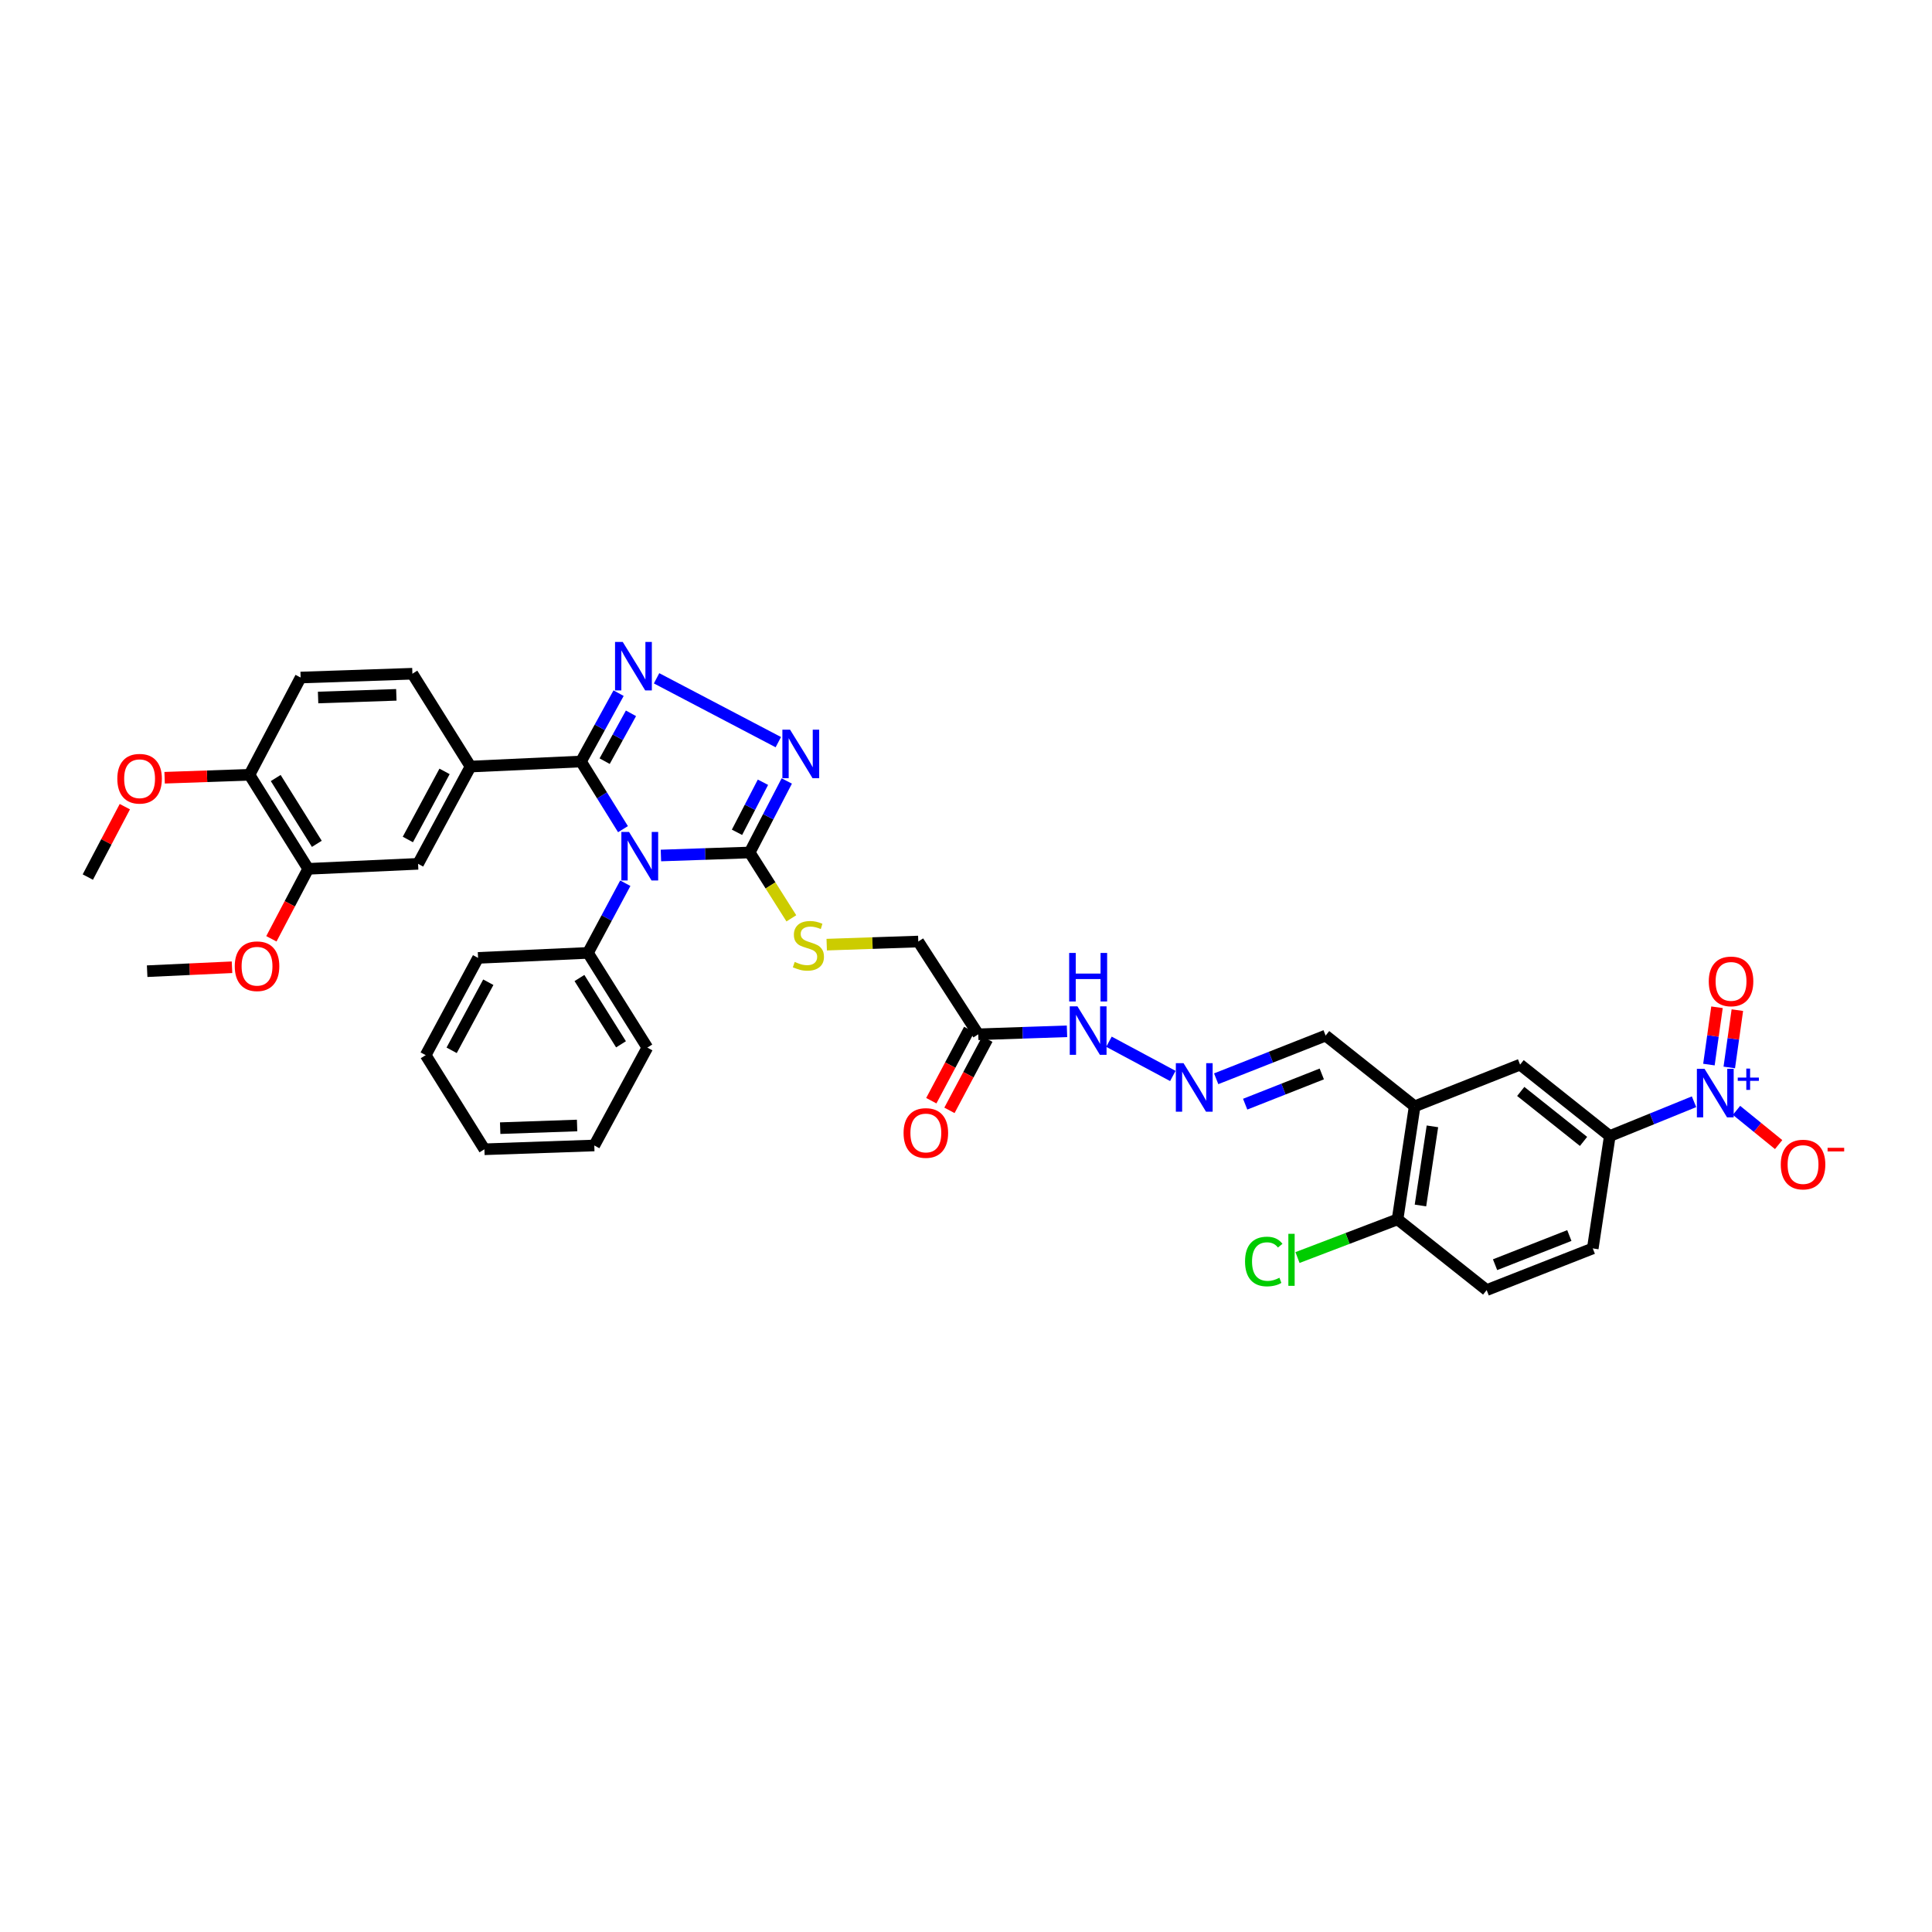 <?xml version='1.0' encoding='iso-8859-1'?>
<svg version='1.1' baseProfile='full'
              xmlns='http://www.w3.org/2000/svg'
                      xmlns:rdkit='http://www.rdkit.org/xml'
                      xmlns:xlink='http://www.w3.org/1999/xlink'
                  xml:space='preserve'
width='1000px' height='1000px' viewBox='0 0 1000 1000'>
<!-- END OF HEADER -->
<rect style='opacity:1.0;fill:#FFFFFF;stroke:none' width='1000' height='1000' x='0' y='0'> </rect>
<path class='bond-0' d='M 322.456,429.175 L 311.589,411.663' style='fill:none;fill-rule:evenodd;stroke:#0000FF;stroke-width:6px;stroke-linecap:butt;stroke-linejoin:miter;stroke-opacity:1' />
<path class='bond-0' d='M 311.589,411.663 L 300.721,394.152' style='fill:none;fill-rule:evenodd;stroke:#000000;stroke-width:6px;stroke-linecap:butt;stroke-linejoin:miter;stroke-opacity:1' />
<path class='bond-2' d='M 342.092,442.803 L 365.063,442.025' style='fill:none;fill-rule:evenodd;stroke:#0000FF;stroke-width:6px;stroke-linecap:butt;stroke-linejoin:miter;stroke-opacity:1' />
<path class='bond-2' d='M 365.063,442.025 L 388.035,441.247' style='fill:none;fill-rule:evenodd;stroke:#000000;stroke-width:6px;stroke-linecap:butt;stroke-linejoin:miter;stroke-opacity:1' />
<path class='bond-12' d='M 323.654,457.15 L 313.991,475.182' style='fill:none;fill-rule:evenodd;stroke:#0000FF;stroke-width:6px;stroke-linecap:butt;stroke-linejoin:miter;stroke-opacity:1' />
<path class='bond-12' d='M 313.991,475.182 L 304.328,493.213' style='fill:none;fill-rule:evenodd;stroke:#000000;stroke-width:6px;stroke-linecap:butt;stroke-linejoin:miter;stroke-opacity:1' />
<path class='bond-1' d='M 300.721,394.152 L 310.454,376.464' style='fill:none;fill-rule:evenodd;stroke:#000000;stroke-width:6px;stroke-linecap:butt;stroke-linejoin:miter;stroke-opacity:1' />
<path class='bond-1' d='M 310.454,376.464 L 320.186,358.776' style='fill:none;fill-rule:evenodd;stroke:#0000FF;stroke-width:6px;stroke-linecap:butt;stroke-linejoin:miter;stroke-opacity:1' />
<path class='bond-1' d='M 312.965,393.976 L 319.777,381.594' style='fill:none;fill-rule:evenodd;stroke:#000000;stroke-width:6px;stroke-linecap:butt;stroke-linejoin:miter;stroke-opacity:1' />
<path class='bond-1' d='M 319.777,381.594 L 326.589,369.212' style='fill:none;fill-rule:evenodd;stroke:#0000FF;stroke-width:6px;stroke-linecap:butt;stroke-linejoin:miter;stroke-opacity:1' />
<path class='bond-5' d='M 300.721,394.152 L 243.541,396.771' style='fill:none;fill-rule:evenodd;stroke:#000000;stroke-width:6px;stroke-linecap:butt;stroke-linejoin:miter;stroke-opacity:1' />
<path class='bond-37' d='M 339.839,351.088 L 402.854,384.138' style='fill:none;fill-rule:evenodd;stroke:#0000FF;stroke-width:6px;stroke-linecap:butt;stroke-linejoin:miter;stroke-opacity:1' />
<path class='bond-3' d='M 388.035,441.247 L 397.632,422.739' style='fill:none;fill-rule:evenodd;stroke:#000000;stroke-width:6px;stroke-linecap:butt;stroke-linejoin:miter;stroke-opacity:1' />
<path class='bond-3' d='M 397.632,422.739 L 407.229,404.232' style='fill:none;fill-rule:evenodd;stroke:#0000FF;stroke-width:6px;stroke-linecap:butt;stroke-linejoin:miter;stroke-opacity:1' />
<path class='bond-3' d='M 381.467,430.796 L 388.185,417.841' style='fill:none;fill-rule:evenodd;stroke:#000000;stroke-width:6px;stroke-linecap:butt;stroke-linejoin:miter;stroke-opacity:1' />
<path class='bond-3' d='M 388.185,417.841 L 394.903,404.885' style='fill:none;fill-rule:evenodd;stroke:#0000FF;stroke-width:6px;stroke-linecap:butt;stroke-linejoin:miter;stroke-opacity:1' />
<path class='bond-9' d='M 388.035,441.247 L 398.82,458.287' style='fill:none;fill-rule:evenodd;stroke:#000000;stroke-width:6px;stroke-linecap:butt;stroke-linejoin:miter;stroke-opacity:1' />
<path class='bond-9' d='M 398.82,458.287 L 409.605,475.327' style='fill:none;fill-rule:evenodd;stroke:#CCCC00;stroke-width:6px;stroke-linecap:butt;stroke-linejoin:miter;stroke-opacity:1' />
<path class='bond-4' d='M 876.829,570.264 L 855.027,579.138' style='fill:none;fill-rule:evenodd;stroke:#0000FF;stroke-width:6px;stroke-linecap:butt;stroke-linejoin:miter;stroke-opacity:1' />
<path class='bond-4' d='M 855.027,579.138 L 833.224,588.011' style='fill:none;fill-rule:evenodd;stroke:#000000;stroke-width:6px;stroke-linecap:butt;stroke-linejoin:miter;stroke-opacity:1' />
<path class='bond-15' d='M 898.815,574.717 L 909.716,583.575' style='fill:none;fill-rule:evenodd;stroke:#0000FF;stroke-width:6px;stroke-linecap:butt;stroke-linejoin:miter;stroke-opacity:1' />
<path class='bond-15' d='M 909.716,583.575 L 920.617,592.433' style='fill:none;fill-rule:evenodd;stroke:#FF0000;stroke-width:6px;stroke-linecap:butt;stroke-linejoin:miter;stroke-opacity:1' />
<path class='bond-16' d='M 895.072,552.513 L 897.162,537.678' style='fill:none;fill-rule:evenodd;stroke:#0000FF;stroke-width:6px;stroke-linecap:butt;stroke-linejoin:miter;stroke-opacity:1' />
<path class='bond-16' d='M 897.162,537.678 L 899.253,522.843' style='fill:none;fill-rule:evenodd;stroke:#FF0000;stroke-width:6px;stroke-linecap:butt;stroke-linejoin:miter;stroke-opacity:1' />
<path class='bond-16' d='M 884.534,551.027 L 886.625,536.193' style='fill:none;fill-rule:evenodd;stroke:#0000FF;stroke-width:6px;stroke-linecap:butt;stroke-linejoin:miter;stroke-opacity:1' />
<path class='bond-16' d='M 886.625,536.193 L 888.716,521.358' style='fill:none;fill-rule:evenodd;stroke:#FF0000;stroke-width:6px;stroke-linecap:butt;stroke-linejoin:miter;stroke-opacity:1' />
<path class='bond-11' d='M 243.541,396.771 L 216.399,447.117' style='fill:none;fill-rule:evenodd;stroke:#000000;stroke-width:6px;stroke-linecap:butt;stroke-linejoin:miter;stroke-opacity:1' />
<path class='bond-11' d='M 230.103,399.273 L 211.103,434.516' style='fill:none;fill-rule:evenodd;stroke:#000000;stroke-width:6px;stroke-linecap:butt;stroke-linejoin:miter;stroke-opacity:1' />
<path class='bond-20' d='M 243.541,396.771 L 213.455,348.719' style='fill:none;fill-rule:evenodd;stroke:#000000;stroke-width:6px;stroke-linecap:butt;stroke-linejoin:miter;stroke-opacity:1' />
<path class='bond-6' d='M 833.224,588.011 L 786.797,551.056' style='fill:none;fill-rule:evenodd;stroke:#000000;stroke-width:6px;stroke-linecap:butt;stroke-linejoin:miter;stroke-opacity:1' />
<path class='bond-6' d='M 819.633,590.794 L 787.134,564.925' style='fill:none;fill-rule:evenodd;stroke:#000000;stroke-width:6px;stroke-linecap:butt;stroke-linejoin:miter;stroke-opacity:1' />
<path class='bond-40' d='M 833.224,588.011 L 824.415,646.179' style='fill:none;fill-rule:evenodd;stroke:#000000;stroke-width:6px;stroke-linecap:butt;stroke-linejoin:miter;stroke-opacity:1' />
<path class='bond-7' d='M 732.224,572.629 L 686.14,536.022' style='fill:none;fill-rule:evenodd;stroke:#000000;stroke-width:6px;stroke-linecap:butt;stroke-linejoin:miter;stroke-opacity:1' />
<path class='bond-10' d='M 732.224,572.629 L 786.797,551.056' style='fill:none;fill-rule:evenodd;stroke:#000000;stroke-width:6px;stroke-linecap:butt;stroke-linejoin:miter;stroke-opacity:1' />
<path class='bond-17' d='M 732.224,572.629 L 723.374,631.139' style='fill:none;fill-rule:evenodd;stroke:#000000;stroke-width:6px;stroke-linecap:butt;stroke-linejoin:miter;stroke-opacity:1' />
<path class='bond-17' d='M 741.418,582.997 L 735.223,623.954' style='fill:none;fill-rule:evenodd;stroke:#000000;stroke-width:6px;stroke-linecap:butt;stroke-linejoin:miter;stroke-opacity:1' />
<path class='bond-8' d='M 506.346,535.354 L 475.302,487.331' style='fill:none;fill-rule:evenodd;stroke:#000000;stroke-width:6px;stroke-linecap:butt;stroke-linejoin:miter;stroke-opacity:1' />
<path class='bond-18' d='M 506.346,535.354 L 529.312,534.575' style='fill:none;fill-rule:evenodd;stroke:#000000;stroke-width:6px;stroke-linecap:butt;stroke-linejoin:miter;stroke-opacity:1' />
<path class='bond-18' d='M 529.312,534.575 L 552.278,533.797' style='fill:none;fill-rule:evenodd;stroke:#0000FF;stroke-width:6px;stroke-linecap:butt;stroke-linejoin:miter;stroke-opacity:1' />
<path class='bond-22' d='M 501.648,532.855 L 491.844,551.288' style='fill:none;fill-rule:evenodd;stroke:#000000;stroke-width:6px;stroke-linecap:butt;stroke-linejoin:miter;stroke-opacity:1' />
<path class='bond-22' d='M 491.844,551.288 L 482.04,569.72' style='fill:none;fill-rule:evenodd;stroke:#FF0000;stroke-width:6px;stroke-linecap:butt;stroke-linejoin:miter;stroke-opacity:1' />
<path class='bond-22' d='M 511.043,537.852 L 501.239,556.285' style='fill:none;fill-rule:evenodd;stroke:#000000;stroke-width:6px;stroke-linecap:butt;stroke-linejoin:miter;stroke-opacity:1' />
<path class='bond-22' d='M 501.239,556.285 L 491.436,574.717' style='fill:none;fill-rule:evenodd;stroke:#FF0000;stroke-width:6px;stroke-linecap:butt;stroke-linejoin:miter;stroke-opacity:1' />
<path class='bond-24' d='M 427.903,488.947 L 451.603,488.139' style='fill:none;fill-rule:evenodd;stroke:#CCCC00;stroke-width:6px;stroke-linecap:butt;stroke-linejoin:miter;stroke-opacity:1' />
<path class='bond-24' d='M 451.603,488.139 L 475.302,487.331' style='fill:none;fill-rule:evenodd;stroke:#000000;stroke-width:6px;stroke-linecap:butt;stroke-linejoin:miter;stroke-opacity:1' />
<path class='bond-13' d='M 216.399,447.117 L 159.52,449.707' style='fill:none;fill-rule:evenodd;stroke:#000000;stroke-width:6px;stroke-linecap:butt;stroke-linejoin:miter;stroke-opacity:1' />
<path class='bond-30' d='M 304.328,493.213 L 335.058,542.235' style='fill:none;fill-rule:evenodd;stroke:#000000;stroke-width:6px;stroke-linecap:butt;stroke-linejoin:miter;stroke-opacity:1' />
<path class='bond-30' d='M 299.921,506.218 L 321.432,540.534' style='fill:none;fill-rule:evenodd;stroke:#000000;stroke-width:6px;stroke-linecap:butt;stroke-linejoin:miter;stroke-opacity:1' />
<path class='bond-31' d='M 304.328,493.213 L 247.443,495.803' style='fill:none;fill-rule:evenodd;stroke:#000000;stroke-width:6px;stroke-linecap:butt;stroke-linejoin:miter;stroke-opacity:1' />
<path class='bond-28' d='M 159.52,449.707 L 149.994,467.817' style='fill:none;fill-rule:evenodd;stroke:#000000;stroke-width:6px;stroke-linecap:butt;stroke-linejoin:miter;stroke-opacity:1' />
<path class='bond-28' d='M 149.994,467.817 L 140.468,485.926' style='fill:none;fill-rule:evenodd;stroke:#FF0000;stroke-width:6px;stroke-linecap:butt;stroke-linejoin:miter;stroke-opacity:1' />
<path class='bond-39' d='M 159.52,449.707 L 129.127,401.034' style='fill:none;fill-rule:evenodd;stroke:#000000;stroke-width:6px;stroke-linecap:butt;stroke-linejoin:miter;stroke-opacity:1' />
<path class='bond-39' d='M 163.987,436.77 L 142.712,402.698' style='fill:none;fill-rule:evenodd;stroke:#000000;stroke-width:6px;stroke-linecap:butt;stroke-linejoin:miter;stroke-opacity:1' />
<path class='bond-14' d='M 607.059,556.913 L 573.992,539.195' style='fill:none;fill-rule:evenodd;stroke:#0000FF;stroke-width:6px;stroke-linecap:butt;stroke-linejoin:miter;stroke-opacity:1' />
<path class='bond-21' d='M 629.493,558.371 L 657.816,547.197' style='fill:none;fill-rule:evenodd;stroke:#0000FF;stroke-width:6px;stroke-linecap:butt;stroke-linejoin:miter;stroke-opacity:1' />
<path class='bond-21' d='M 657.816,547.197 L 686.14,536.022' style='fill:none;fill-rule:evenodd;stroke:#000000;stroke-width:6px;stroke-linecap:butt;stroke-linejoin:miter;stroke-opacity:1' />
<path class='bond-21' d='M 644.499,571.517 L 664.326,563.695' style='fill:none;fill-rule:evenodd;stroke:#0000FF;stroke-width:6px;stroke-linecap:butt;stroke-linejoin:miter;stroke-opacity:1' />
<path class='bond-21' d='M 664.326,563.695 L 684.152,555.872' style='fill:none;fill-rule:evenodd;stroke:#000000;stroke-width:6px;stroke-linecap:butt;stroke-linejoin:miter;stroke-opacity:1' />
<path class='bond-25' d='M 723.374,631.139 L 769.499,667.746' style='fill:none;fill-rule:evenodd;stroke:#000000;stroke-width:6px;stroke-linecap:butt;stroke-linejoin:miter;stroke-opacity:1' />
<path class='bond-27' d='M 723.374,631.139 L 697.478,641.021' style='fill:none;fill-rule:evenodd;stroke:#000000;stroke-width:6px;stroke-linecap:butt;stroke-linejoin:miter;stroke-opacity:1' />
<path class='bond-27' d='M 697.478,641.021 L 671.582,650.902' style='fill:none;fill-rule:evenodd;stroke:#00CC00;stroke-width:6px;stroke-linecap:butt;stroke-linejoin:miter;stroke-opacity:1' />
<path class='bond-19' d='M 129.127,401.034 L 155.606,350.693' style='fill:none;fill-rule:evenodd;stroke:#000000;stroke-width:6px;stroke-linecap:butt;stroke-linejoin:miter;stroke-opacity:1' />
<path class='bond-29' d='M 129.127,401.034 L 107.166,401.794' style='fill:none;fill-rule:evenodd;stroke:#000000;stroke-width:6px;stroke-linecap:butt;stroke-linejoin:miter;stroke-opacity:1' />
<path class='bond-29' d='M 107.166,401.794 L 85.204,402.554' style='fill:none;fill-rule:evenodd;stroke:#FF0000;stroke-width:6px;stroke-linecap:butt;stroke-linejoin:miter;stroke-opacity:1' />
<path class='bond-26' d='M 213.455,348.719 L 155.606,350.693' style='fill:none;fill-rule:evenodd;stroke:#000000;stroke-width:6px;stroke-linecap:butt;stroke-linejoin:miter;stroke-opacity:1' />
<path class='bond-26' d='M 205.141,359.65 L 164.647,361.032' style='fill:none;fill-rule:evenodd;stroke:#000000;stroke-width:6px;stroke-linecap:butt;stroke-linejoin:miter;stroke-opacity:1' />
<path class='bond-23' d='M 824.415,646.179 L 769.499,667.746' style='fill:none;fill-rule:evenodd;stroke:#000000;stroke-width:6px;stroke-linecap:butt;stroke-linejoin:miter;stroke-opacity:1' />
<path class='bond-23' d='M 812.288,639.509 L 773.846,654.606' style='fill:none;fill-rule:evenodd;stroke:#000000;stroke-width:6px;stroke-linecap:butt;stroke-linejoin:miter;stroke-opacity:1' />
<path class='bond-32' d='M 120.089,500.648 L 98.128,501.666' style='fill:none;fill-rule:evenodd;stroke:#FF0000;stroke-width:6px;stroke-linecap:butt;stroke-linejoin:miter;stroke-opacity:1' />
<path class='bond-32' d='M 98.128,501.666 L 76.167,502.684' style='fill:none;fill-rule:evenodd;stroke:#000000;stroke-width:6px;stroke-linecap:butt;stroke-linejoin:miter;stroke-opacity:1' />
<path class='bond-33' d='M 64.614,417.531 L 55.034,435.75' style='fill:none;fill-rule:evenodd;stroke:#FF0000;stroke-width:6px;stroke-linecap:butt;stroke-linejoin:miter;stroke-opacity:1' />
<path class='bond-33' d='M 55.034,435.75 L 45.455,453.969' style='fill:none;fill-rule:evenodd;stroke:#000000;stroke-width:6px;stroke-linecap:butt;stroke-linejoin:miter;stroke-opacity:1' />
<path class='bond-35' d='M 335.058,542.235 L 307.603,592.895' style='fill:none;fill-rule:evenodd;stroke:#000000;stroke-width:6px;stroke-linecap:butt;stroke-linejoin:miter;stroke-opacity:1' />
<path class='bond-34' d='M 247.443,495.803 L 220.336,546.149' style='fill:none;fill-rule:evenodd;stroke:#000000;stroke-width:6px;stroke-linecap:butt;stroke-linejoin:miter;stroke-opacity:1' />
<path class='bond-34' d='M 252.747,508.399 L 233.772,543.642' style='fill:none;fill-rule:evenodd;stroke:#000000;stroke-width:6px;stroke-linecap:butt;stroke-linejoin:miter;stroke-opacity:1' />
<path class='bond-36' d='M 220.336,546.149 L 250.73,594.863' style='fill:none;fill-rule:evenodd;stroke:#000000;stroke-width:6px;stroke-linecap:butt;stroke-linejoin:miter;stroke-opacity:1' />
<path class='bond-38' d='M 307.603,592.895 L 250.73,594.863' style='fill:none;fill-rule:evenodd;stroke:#000000;stroke-width:6px;stroke-linecap:butt;stroke-linejoin:miter;stroke-opacity:1' />
<path class='bond-38' d='M 298.704,582.555 L 258.893,583.933' style='fill:none;fill-rule:evenodd;stroke:#000000;stroke-width:6px;stroke-linecap:butt;stroke-linejoin:miter;stroke-opacity:1' />
<path  class='atom-0' d='M 325.593 430.617
L 333.823 443.919
Q 334.638 445.232, 335.951 447.608
Q 337.263 449.985, 337.334 450.127
L 337.334 430.617
L 340.669 430.617
L 340.669 455.731
L 337.228 455.731
L 328.395 441.188
Q 327.367 439.485, 326.267 437.534
Q 325.203 435.583, 324.884 434.98
L 324.884 455.731
L 321.62 455.731
L 321.62 430.617
L 325.593 430.617
' fill='#0000FF'/>
<path  class='atom-2' d='M 322.318 332.254
L 330.547 345.556
Q 331.363 346.868, 332.676 349.245
Q 333.988 351.621, 334.059 351.763
L 334.059 332.254
L 337.393 332.254
L 337.393 357.368
L 333.953 357.368
L 325.12 342.824
Q 324.091 341.122, 322.992 339.171
Q 321.928 337.22, 321.608 336.617
L 321.608 357.368
L 318.345 357.368
L 318.345 332.254
L 322.318 332.254
' fill='#0000FF'/>
<path  class='atom-4' d='M 408.934 377.681
L 417.164 390.983
Q 417.979 392.296, 419.292 394.672
Q 420.604 397.049, 420.675 397.191
L 420.675 377.681
L 424.01 377.681
L 424.01 402.795
L 420.569 402.795
L 411.736 388.252
Q 410.708 386.549, 409.608 384.598
Q 408.544 382.647, 408.225 382.044
L 408.225 402.795
L 404.961 402.795
L 404.961 377.681
L 408.934 377.681
' fill='#0000FF'/>
<path  class='atom-5' d='M 882.276 553.231
L 890.505 566.533
Q 891.321 567.846, 892.633 570.222
Q 893.946 572.599, 894.017 572.741
L 894.017 553.231
L 897.351 553.231
L 897.351 578.345
L 893.91 578.345
L 885.078 563.802
Q 884.049 562.099, 882.95 560.148
Q 881.885 558.197, 881.566 557.594
L 881.566 578.345
L 878.303 578.345
L 878.303 553.231
L 882.276 553.231
' fill='#0000FF'/>
<path  class='atom-5' d='M 899.458 557.758
L 903.883 557.758
L 903.883 553.099
L 905.85 553.099
L 905.85 557.758
L 910.391 557.758
L 910.391 559.444
L 905.85 559.444
L 905.85 564.126
L 903.883 564.126
L 903.883 559.444
L 899.458 559.444
L 899.458 557.758
' fill='#0000FF'/>
<path  class='atom-10' d='M 411.334 497.889
Q 411.618 497.996, 412.789 498.492
Q 413.959 498.989, 415.236 499.308
Q 416.549 499.592, 417.826 499.592
Q 420.202 499.592, 421.586 498.457
Q 422.969 497.286, 422.969 495.265
Q 422.969 493.881, 422.26 493.03
Q 421.586 492.178, 420.522 491.717
Q 419.457 491.256, 417.684 490.724
Q 415.449 490.05, 414.101 489.412
Q 412.789 488.773, 411.831 487.425
Q 410.909 486.077, 410.909 483.807
Q 410.909 480.65, 413.037 478.699
Q 415.201 476.748, 419.457 476.748
Q 422.366 476.748, 425.665 478.132
L 424.849 480.863
Q 421.834 479.621, 419.564 479.621
Q 417.116 479.621, 415.768 480.65
Q 414.42 481.643, 414.456 483.381
Q 414.456 484.729, 415.13 485.545
Q 415.839 486.361, 416.832 486.822
Q 417.861 487.283, 419.564 487.815
Q 421.834 488.525, 423.182 489.234
Q 424.53 489.944, 425.488 491.398
Q 426.481 492.817, 426.481 495.265
Q 426.481 498.741, 424.14 500.621
Q 421.834 502.465, 417.968 502.465
Q 415.733 502.465, 414.03 501.969
Q 412.363 501.508, 410.377 500.692
L 411.334 497.889
' fill='#CCCC00'/>
<path  class='atom-15' d='M 612.59 550.293
L 620.819 563.595
Q 621.635 564.907, 622.947 567.284
Q 624.26 569.661, 624.331 569.803
L 624.331 550.293
L 627.665 550.293
L 627.665 575.407
L 624.224 575.407
L 615.392 560.864
Q 614.363 559.161, 613.263 557.21
Q 612.199 555.259, 611.88 554.656
L 611.88 575.407
L 608.617 575.407
L 608.617 550.293
L 612.59 550.293
' fill='#0000FF'/>
<path  class='atom-16' d='M 921.726 602.774
Q 921.726 596.743, 924.706 593.374
Q 927.685 590.004, 933.255 590.004
Q 938.824 590.004, 941.803 593.374
Q 944.783 596.743, 944.783 602.774
Q 944.783 608.875, 941.768 612.351
Q 938.753 615.792, 933.255 615.792
Q 927.721 615.792, 924.706 612.351
Q 921.726 608.91, 921.726 602.774
M 933.255 612.954
Q 937.086 612.954, 939.143 610.4
Q 941.236 607.811, 941.236 602.774
Q 941.236 597.843, 939.143 595.36
Q 937.086 592.842, 933.255 592.842
Q 929.424 592.842, 927.331 595.325
Q 925.273 597.808, 925.273 602.774
Q 925.273 607.846, 927.331 610.4
Q 929.424 612.954, 933.255 612.954
' fill='#FF0000'/>
<path  class='atom-16' d='M 945.953 594.103
L 954.545 594.103
L 954.545 595.976
L 945.953 595.976
L 945.953 594.103
' fill='#FF0000'/>
<path  class='atom-17' d='M 884.457 507.975
Q 884.457 501.945, 887.437 498.575
Q 890.416 495.205, 895.986 495.205
Q 901.555 495.205, 904.534 498.575
Q 907.514 501.945, 907.514 507.975
Q 907.514 514.076, 904.499 517.553
Q 901.484 520.993, 895.986 520.993
Q 890.452 520.993, 887.437 517.553
Q 884.457 514.112, 884.457 507.975
M 895.986 518.156
Q 899.816 518.156, 901.874 515.602
Q 903.967 513.012, 903.967 507.975
Q 903.967 503.045, 901.874 500.562
Q 899.816 498.043, 895.986 498.043
Q 892.155 498.043, 890.062 500.526
Q 888.004 503.009, 888.004 507.975
Q 888.004 513.048, 890.062 515.602
Q 892.155 518.156, 895.986 518.156
' fill='#FF0000'/>
<path  class='atom-19' d='M 557.673 520.869
L 565.903 534.171
Q 566.719 535.484, 568.031 537.86
Q 569.343 540.237, 569.414 540.379
L 569.414 520.869
L 572.749 520.869
L 572.749 545.983
L 569.308 545.983
L 560.476 531.44
Q 559.447 529.737, 558.347 527.786
Q 557.283 525.835, 556.964 525.232
L 556.964 545.983
L 553.7 545.983
L 553.7 520.869
L 557.673 520.869
' fill='#0000FF'/>
<path  class='atom-19' d='M 553.399 493.244
L 556.804 493.244
L 556.804 503.921
L 569.645 503.921
L 569.645 493.244
L 573.05 493.244
L 573.05 518.358
L 569.645 518.358
L 569.645 506.759
L 556.804 506.759
L 556.804 518.358
L 553.399 518.358
L 553.399 493.244
' fill='#0000FF'/>
<path  class='atom-23' d='M 467.687 586.433
Q 467.687 580.403, 470.667 577.033
Q 473.646 573.663, 479.216 573.663
Q 484.785 573.663, 487.764 577.033
Q 490.744 580.403, 490.744 586.433
Q 490.744 592.534, 487.729 596.01
Q 484.714 599.451, 479.216 599.451
Q 473.682 599.451, 470.667 596.01
Q 467.687 592.57, 467.687 586.433
M 479.216 596.613
Q 483.046 596.613, 485.104 594.059
Q 487.197 591.47, 487.197 586.433
Q 487.197 581.502, 485.104 579.019
Q 483.046 576.501, 479.216 576.501
Q 475.385 576.501, 473.292 578.984
Q 471.234 581.467, 471.234 586.433
Q 471.234 591.505, 473.292 594.059
Q 475.385 596.613, 479.216 596.613
' fill='#FF0000'/>
<path  class='atom-28' d='M 644.431 652.954
Q 644.431 646.711, 647.34 643.448
Q 650.284 640.149, 655.853 640.149
Q 661.032 640.149, 663.799 643.803
L 661.458 645.718
Q 659.436 643.058, 655.853 643.058
Q 652.058 643.058, 650.036 645.612
Q 648.049 648.13, 648.049 652.954
Q 648.049 657.92, 650.107 660.474
Q 652.2 663.028, 656.243 663.028
Q 659.01 663.028, 662.238 661.361
L 663.231 664.022
Q 661.919 664.873, 659.933 665.37
Q 657.946 665.866, 655.747 665.866
Q 650.284 665.866, 647.34 662.532
Q 644.431 659.197, 644.431 652.954
' fill='#00CC00'/>
<path  class='atom-28' d='M 666.85 638.624
L 670.113 638.624
L 670.113 665.547
L 666.85 665.547
L 666.85 638.624
' fill='#00CC00'/>
<path  class='atom-29' d='M 121.512 500.118
Q 121.512 494.088, 124.492 490.718
Q 127.471 487.348, 133.04 487.348
Q 138.609 487.348, 141.589 490.718
Q 144.569 494.088, 144.569 500.118
Q 144.569 506.219, 141.554 509.696
Q 138.538 513.136, 133.04 513.136
Q 127.507 513.136, 124.492 509.696
Q 121.512 506.255, 121.512 500.118
M 133.04 510.299
Q 136.871 510.299, 138.929 507.745
Q 141.021 505.155, 141.021 500.118
Q 141.021 495.188, 138.929 492.705
Q 136.871 490.186, 133.04 490.186
Q 129.209 490.186, 127.117 492.669
Q 125.059 495.152, 125.059 500.118
Q 125.059 505.191, 127.117 507.745
Q 129.209 510.299, 133.04 510.299
' fill='#FF0000'/>
<path  class='atom-30' d='M 60.725 403.073
Q 60.725 397.043, 63.705 393.673
Q 66.684 390.303, 72.254 390.303
Q 77.823 390.303, 80.802 393.673
Q 83.782 397.043, 83.782 403.073
Q 83.782 409.174, 80.767 412.651
Q 77.752 416.091, 72.254 416.091
Q 66.72 416.091, 63.705 412.651
Q 60.725 409.21, 60.725 403.073
M 72.254 413.254
Q 76.084 413.254, 78.142 410.7
Q 80.235 408.11, 80.235 403.073
Q 80.235 398.143, 78.142 395.66
Q 76.084 393.141, 72.254 393.141
Q 68.422 393.141, 66.33 395.624
Q 64.272 398.107, 64.272 403.073
Q 64.272 408.146, 66.33 410.7
Q 68.422 413.254, 72.254 413.254
' fill='#FF0000'/>
</svg>

